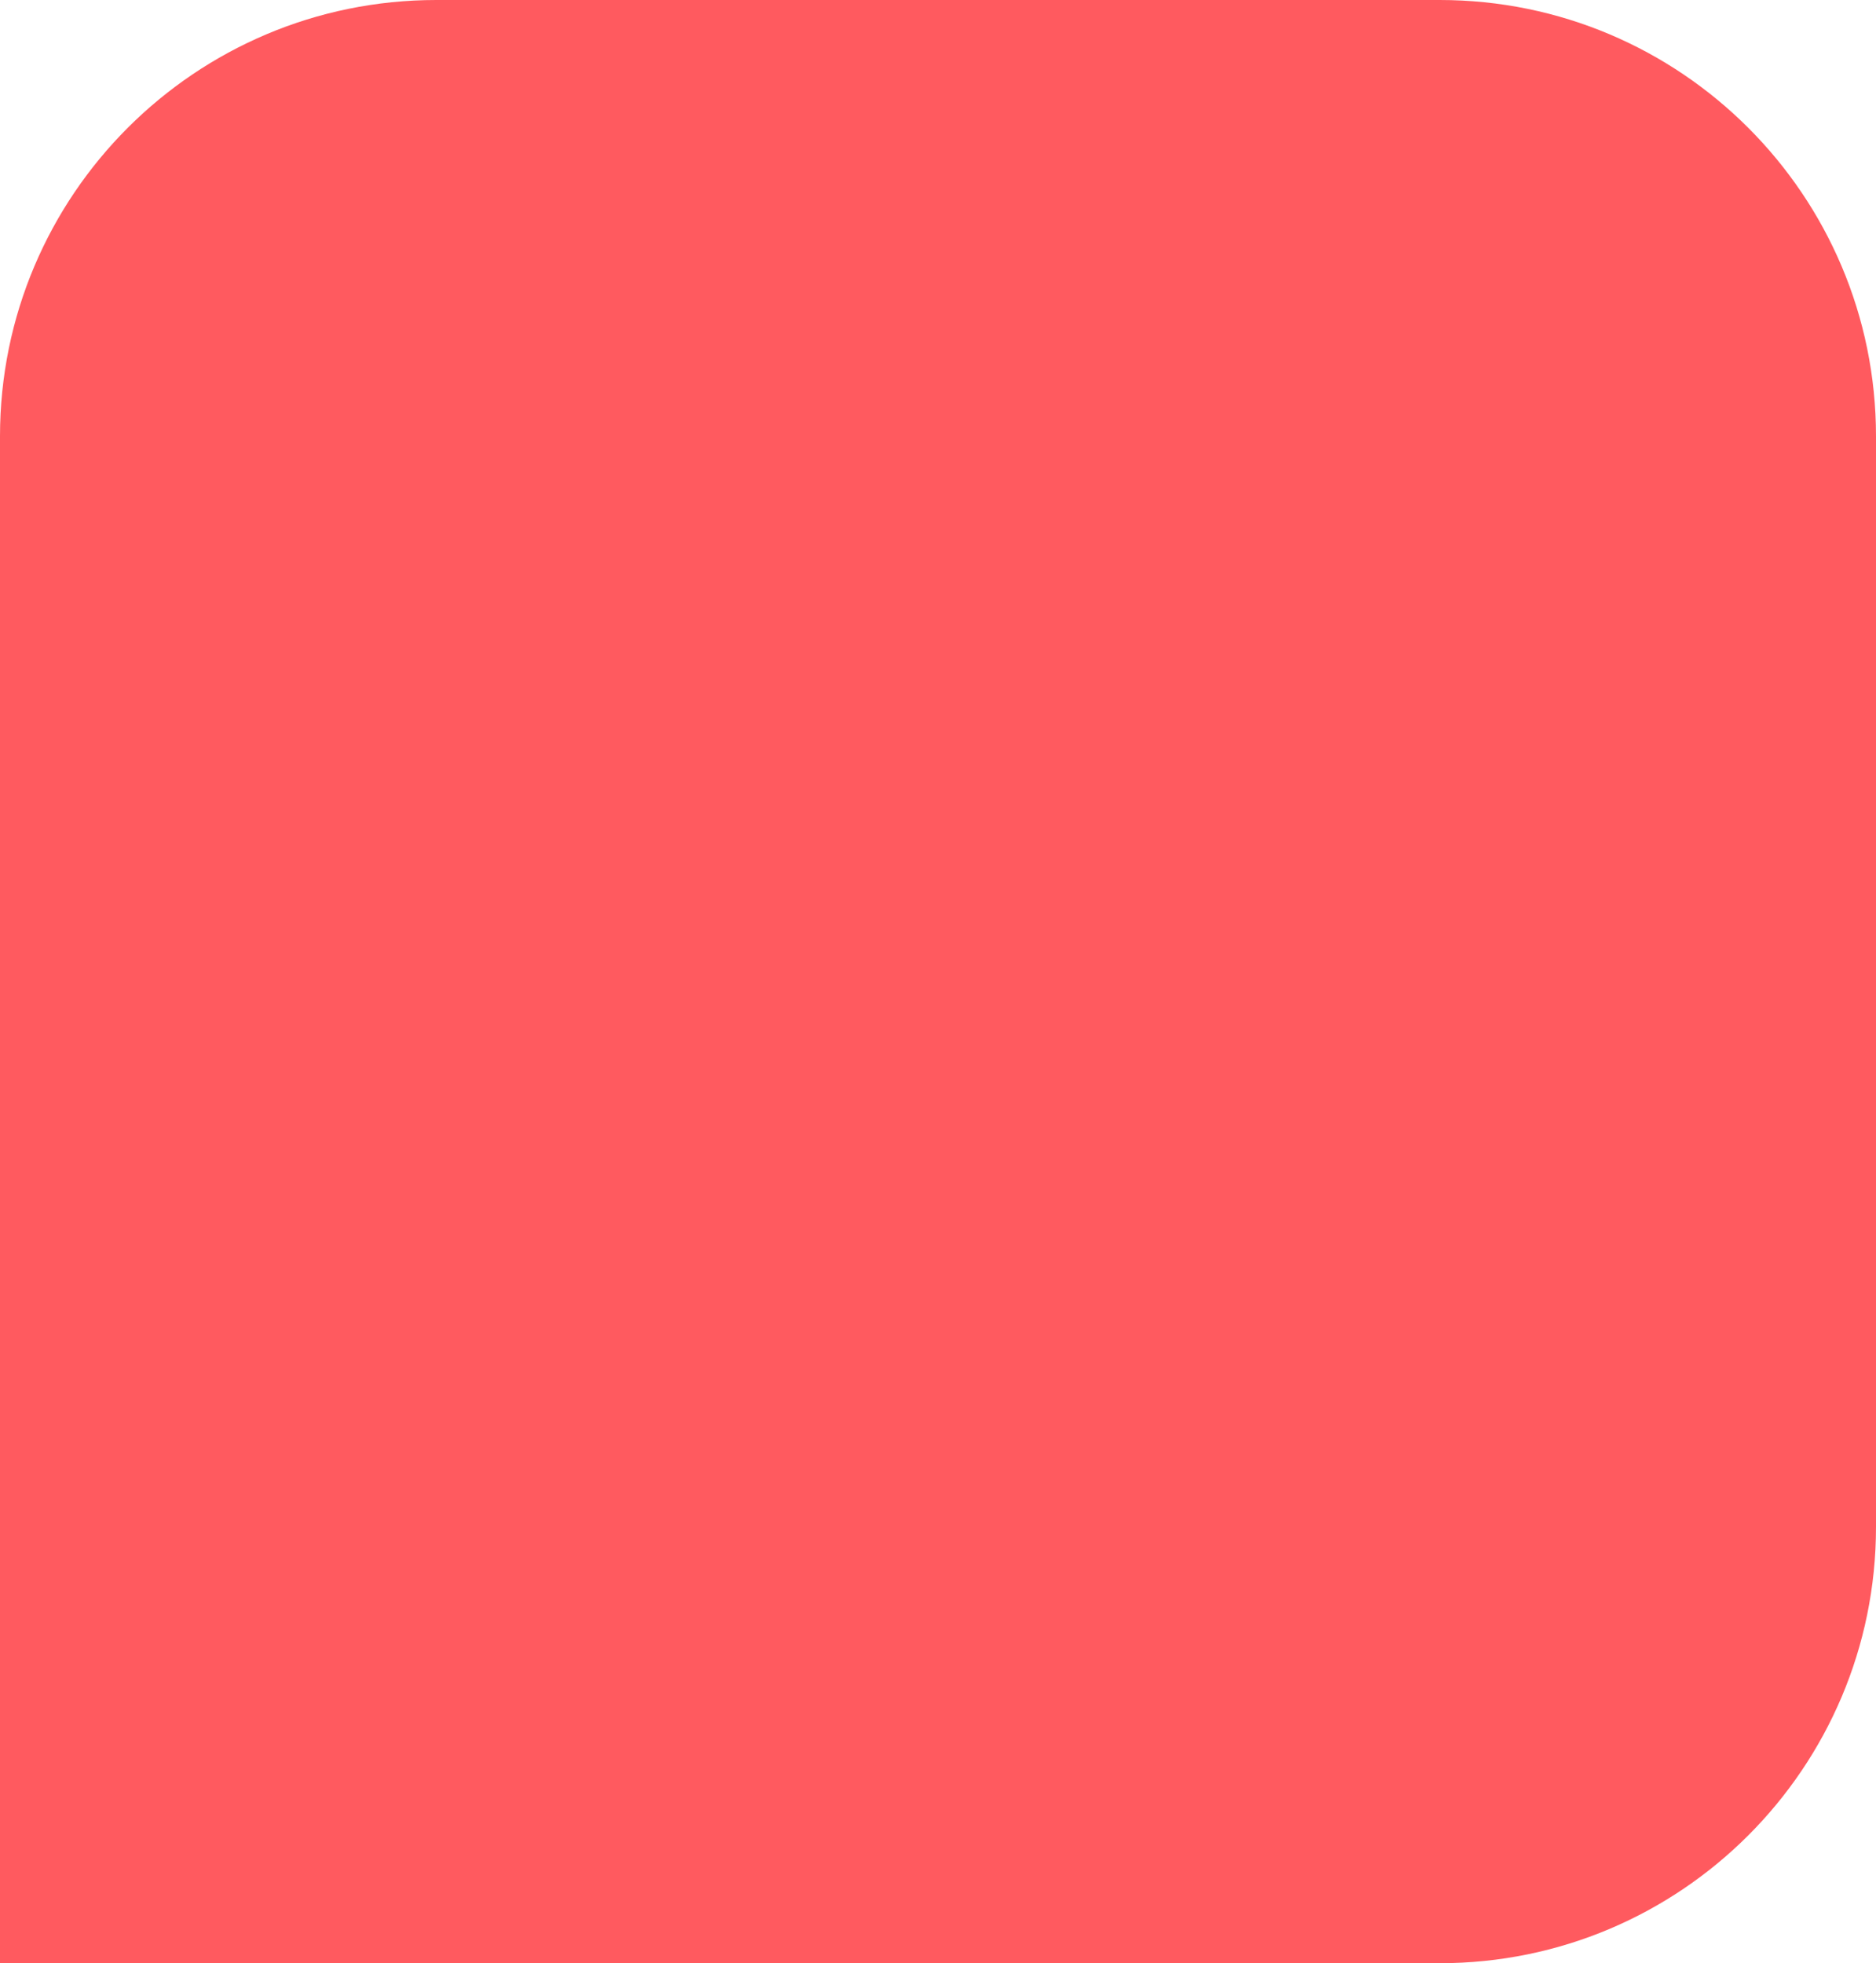<?xml version="1.0" encoding="UTF-8"?> <svg xmlns="http://www.w3.org/2000/svg" width="43" height="45" viewBox="0 0 43 45" fill="none"> <path d="M0 10C0 4.477 4.477 0 10 0H33C38.523 0 43 4.477 43 10V35C43 40.523 38.523 45 33 45H0V10Z" fill="#FF5A5F"></path> </svg> 